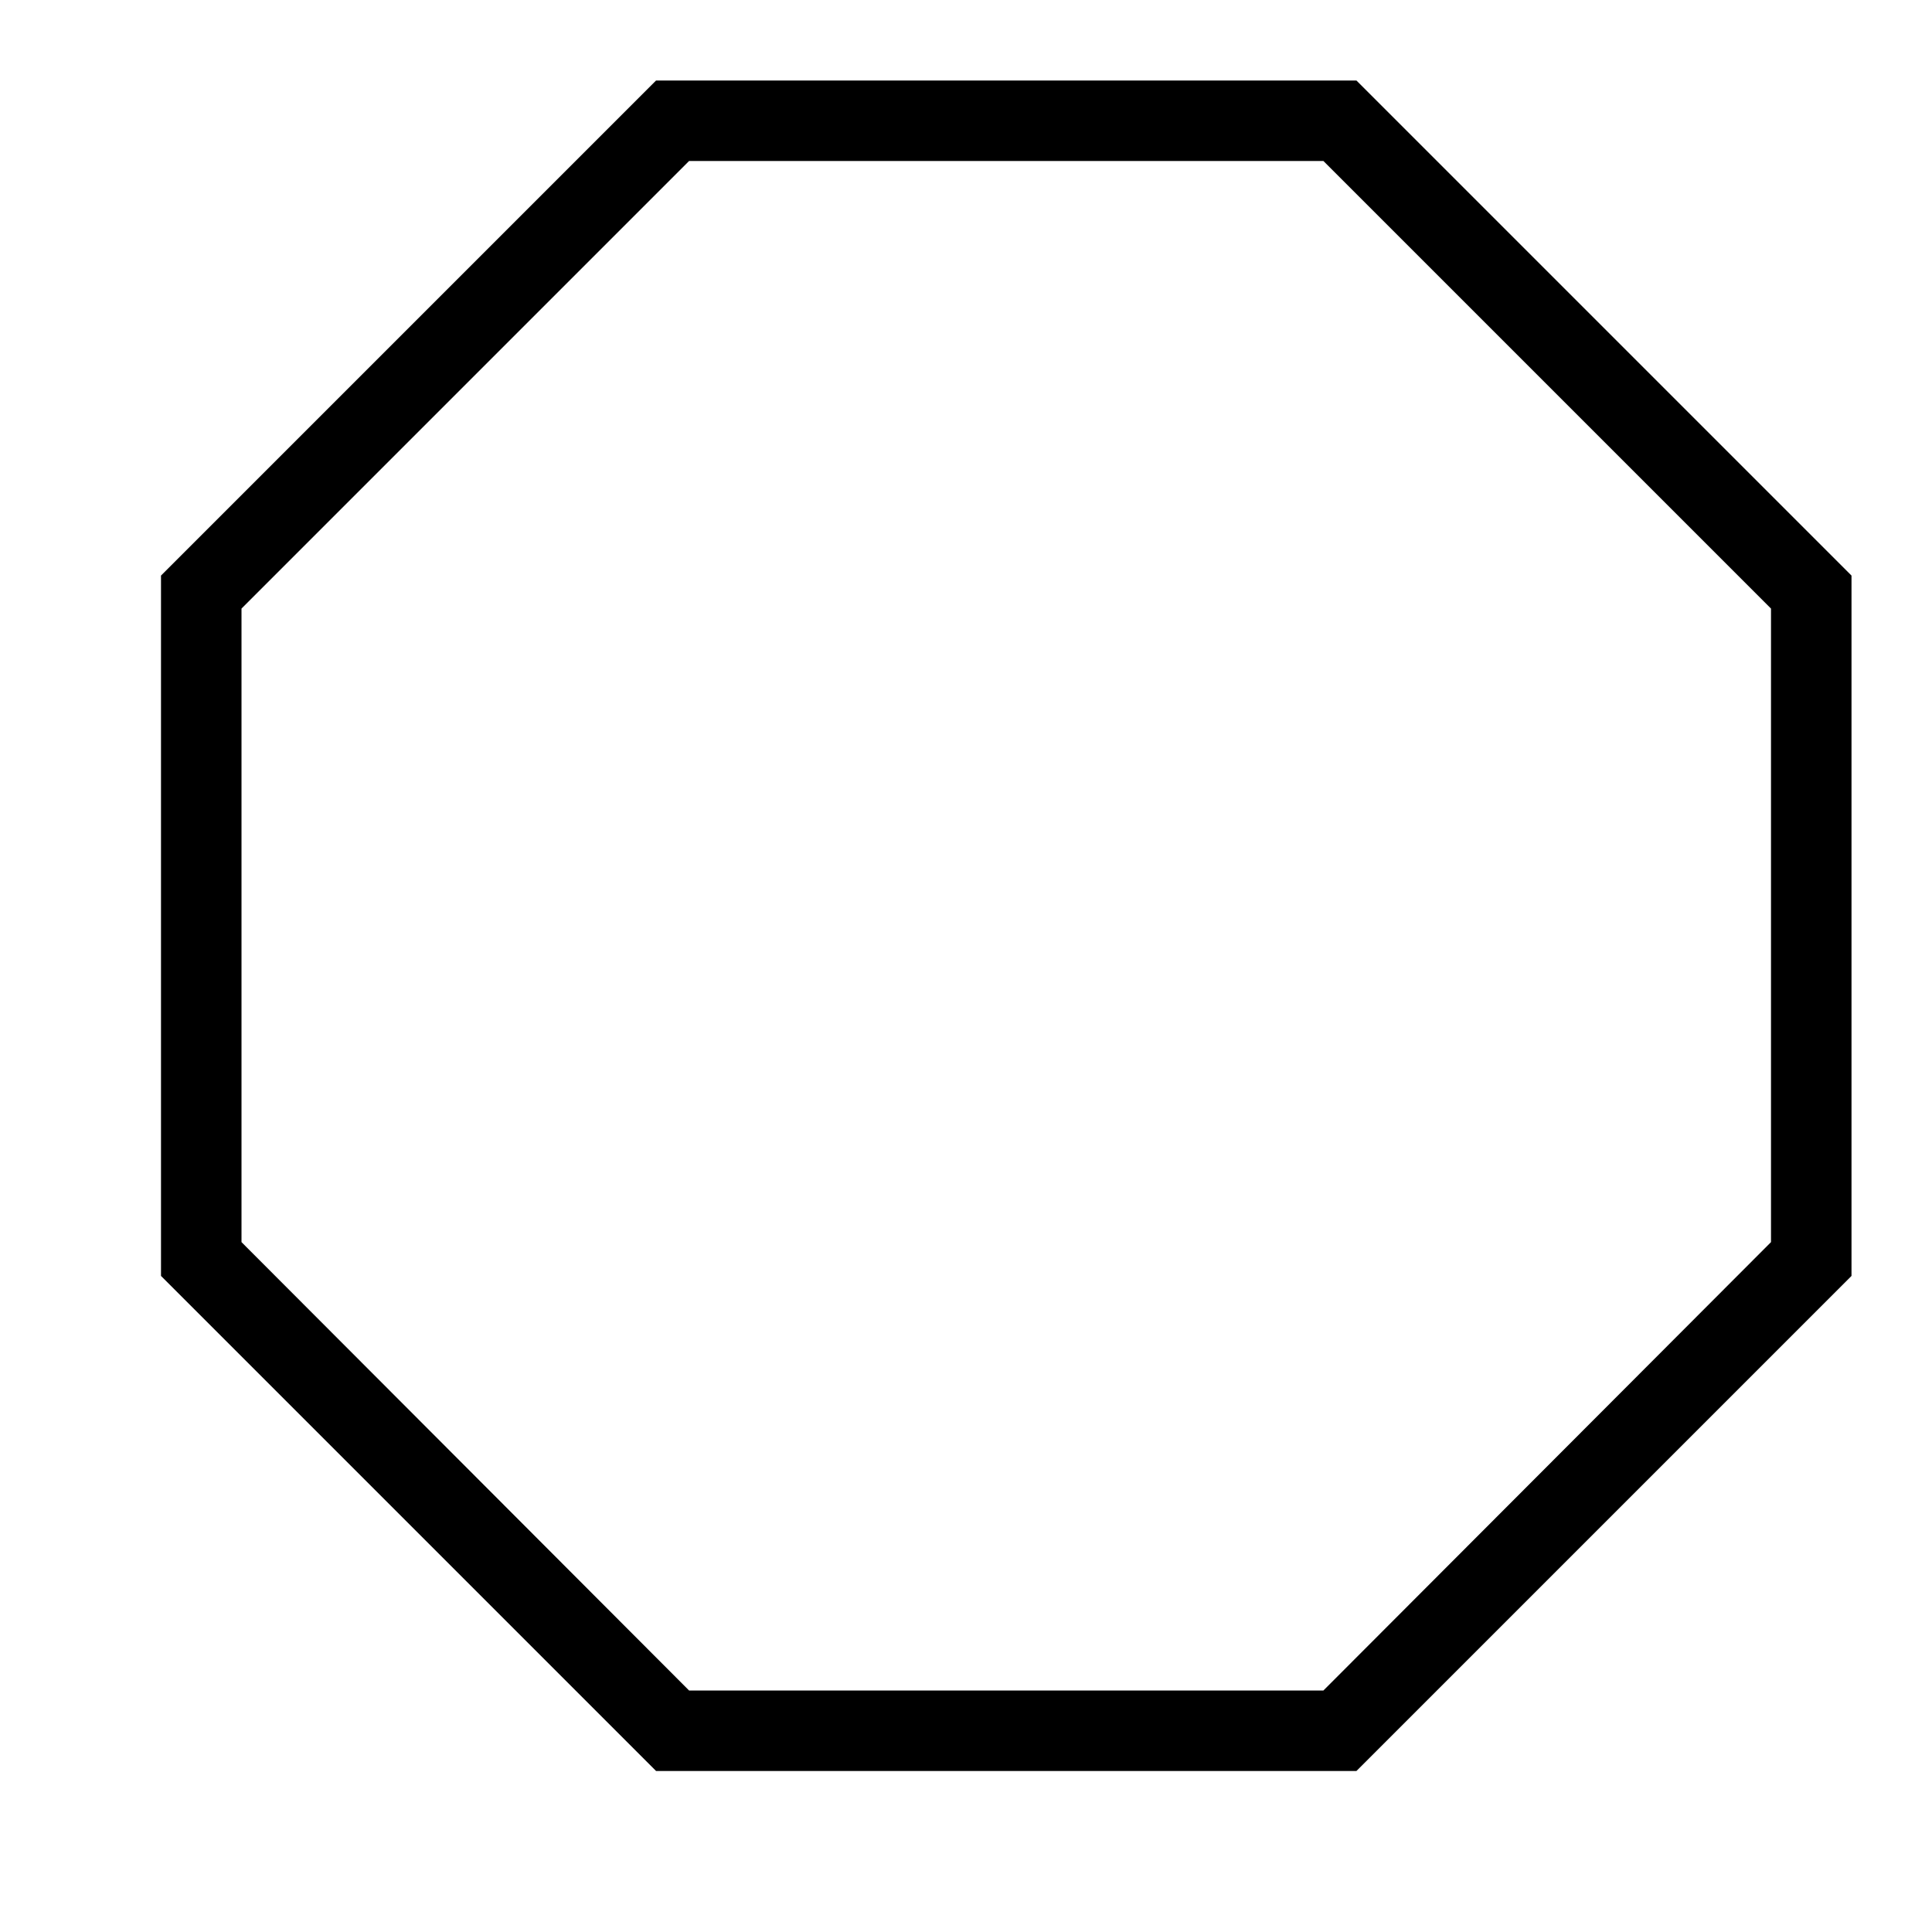 <svg xmlns="http://www.w3.org/2000/svg" viewBox="0 0 24 24"><path d="M16.85 1h-8.7L2 7.15v8.7L8.15 22h8.7L23 15.85v-8.7L16.85 1zM22 15.43L16.44 21H8.56L3 15.43V7.56L8.56 2h7.88L22 7.56v7.87z" stroke-width="0"/><path fill="none" stroke-width="0" d="M0 0h24v24H0z"/></svg>